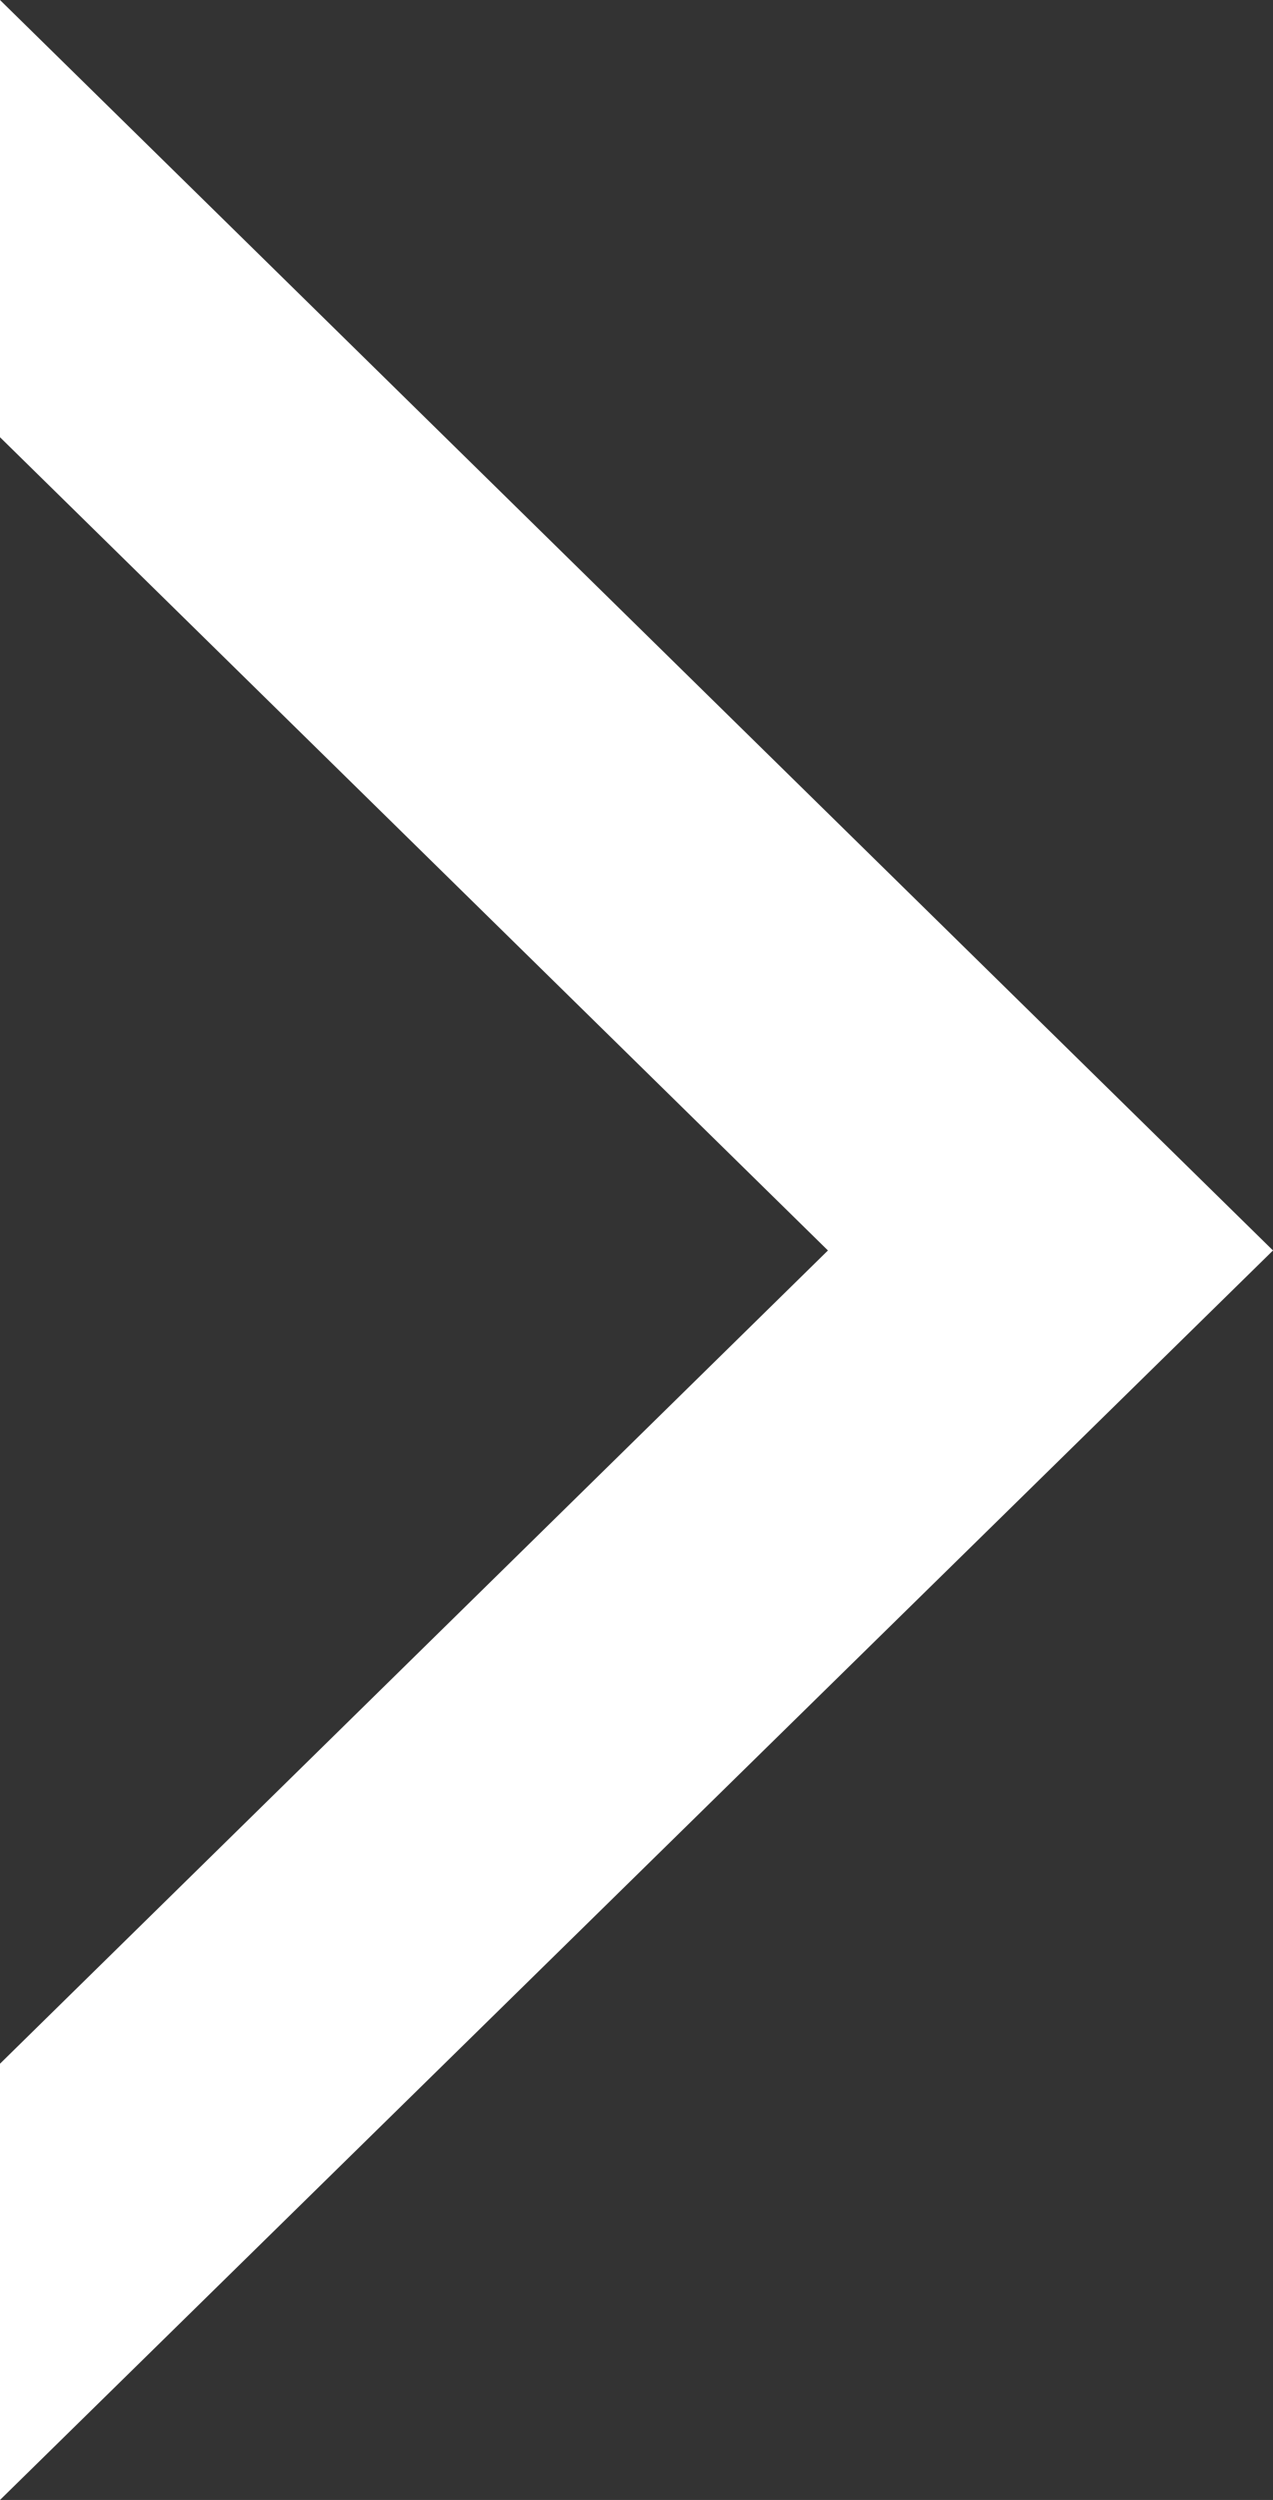 <svg id="SUB-_02_PRODUCT_JORNEY_" data-name="SUB- 02 PRODUCT(JORNEY)" xmlns="http://www.w3.org/2000/svg" viewBox="0 0 12.9 25.33"><rect x="0" y="0" width="12.9" height="25.33" fill="#333333" stroke="none"/><defs><style>.cls-1{fill:#fff;fill-rule:evenodd;}</style></defs><title>pdrpop-arr-rig</title><g id="_02_제품들" data-name="02 제품들"><g id="_02_제품들_팝업" data-name="02 제품들_팝업"><g id="arrow"><g id="_" data-name="&gt;"><polygon class="cls-1" points="0 0 0 4.43 8.39 12.67 0 20.91 0 25.33 12.9 12.67 0 0"/></g></g></g></g></svg>